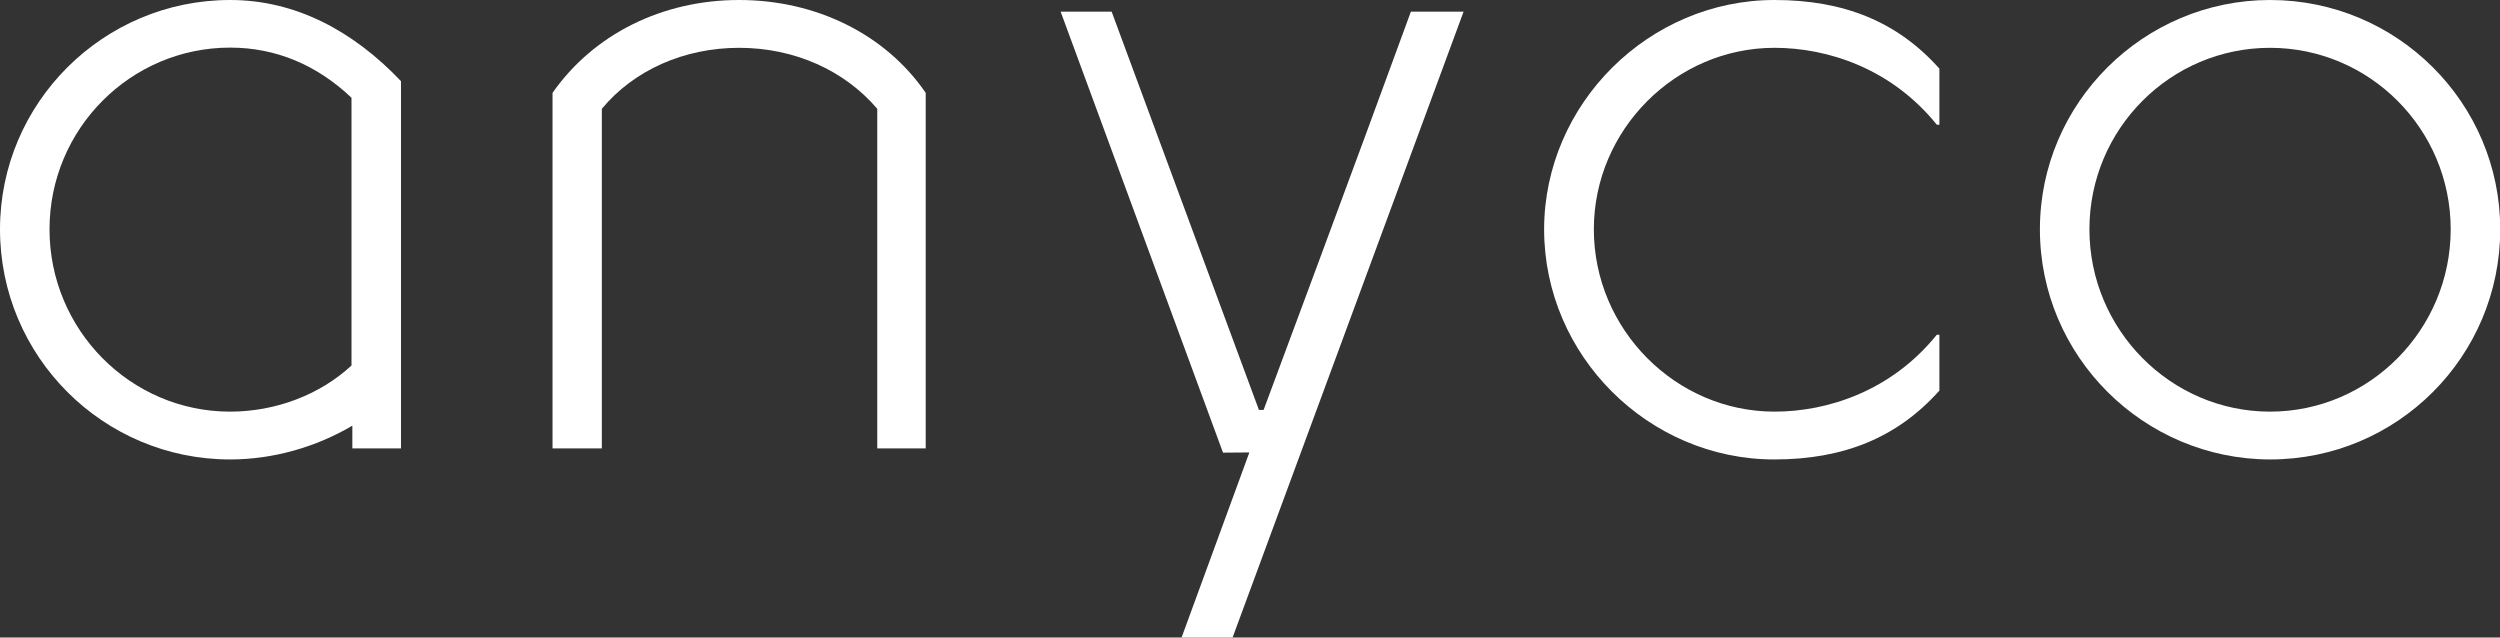 <?xml version="1.0" encoding="utf-8"?>
<!-- Generator: Adobe Illustrator 27.4.0, SVG Export Plug-In . SVG Version: 6.00 Build 0)  -->
<svg version="1.1" id="Layer_1" xmlns="http://www.w3.org/2000/svg" xmlns:xlink="http://www.w3.org/1999/xlink" x="0px" y="0px"
	 viewBox="0 0 1176.4 300" style="enable-background:new 0 0 1176.4 300;" xml:space="preserve">
<rect x="0" y="0" width="1176.4" height="300" fill="#333333" stroke="none"/>
<style type="text/css">
	.st0{fill:#FFFFFF;}
</style>
<g>
	<path class="st0" d="M412.8,211V51.2c-15.4-18.1-39-28.7-65-28.7c-26,0-49.6,10.6-64.6,28.7V211h-23.2V43.7
		C279.3,16.1,311.6,0,347.8,0c36.2,0,68.9,16.1,87.8,43.7V211H412.8z"/>
	<path class="st0" d="M556,300l31.9-87.1l-12.4,0.1L499.1,5.5h24l69.3,187.4h2.2c0,0,46.5-124.8,69.3-187.4h24.8L580,300H556z"/>
	<path class="st0" d="M912.5,183.9c-19.7,22-44.9,32.3-77.6,32.3c-59.1,0-108.3-48.8-108.3-108.3C726.7,48.8,775.9,0,835,0
		c32.7,0,57.9,10.2,77.6,32.3v26.4h-1.2c-21.3-26.4-51.2-36.2-76.4-36.2c-46.5,0-85,38.6-85,85.4c0,47.2,38.6,85.8,85,85.8
		c25.2,0,55.1-9.8,76.4-36.2h1.2V183.9z"/>
	<path class="st0" d="M959.9,107.9C959.9,48.4,1008.7,0,1068.2,0c59.8,0,108.3,48.4,108.3,107.9c0,59.8-48.4,108.3-108.3,108.3
		C1008.7,216.1,959.9,167.7,959.9,107.9z M1153.2,107.9c0-47.2-38.2-85.4-85-85.4c-46.9,0-85,38.2-85,85.4s38.2,85.8,85,85.8
		C1115,193.7,1153.2,155.1,1153.2,107.9z"/>
	<path class="st0" d="M108.3,0C48.5,0,0,48.5,0,107.9c0,59.8,48.5,108.3,108.3,108.3c20.2,0,40.4-5.8,57.5-15.9V211h22.9V38.2
		C166.2,14.5,139,0,108.3,0z M165.4,172c-14.9,13.8-35.8,21.7-57.1,21.7c-46.9,0-85-38.5-85-85.8s38.2-85.5,85-85.5
		c21.7,0,41,8.3,57.1,23.6V172z"/>
</g>
</svg>
